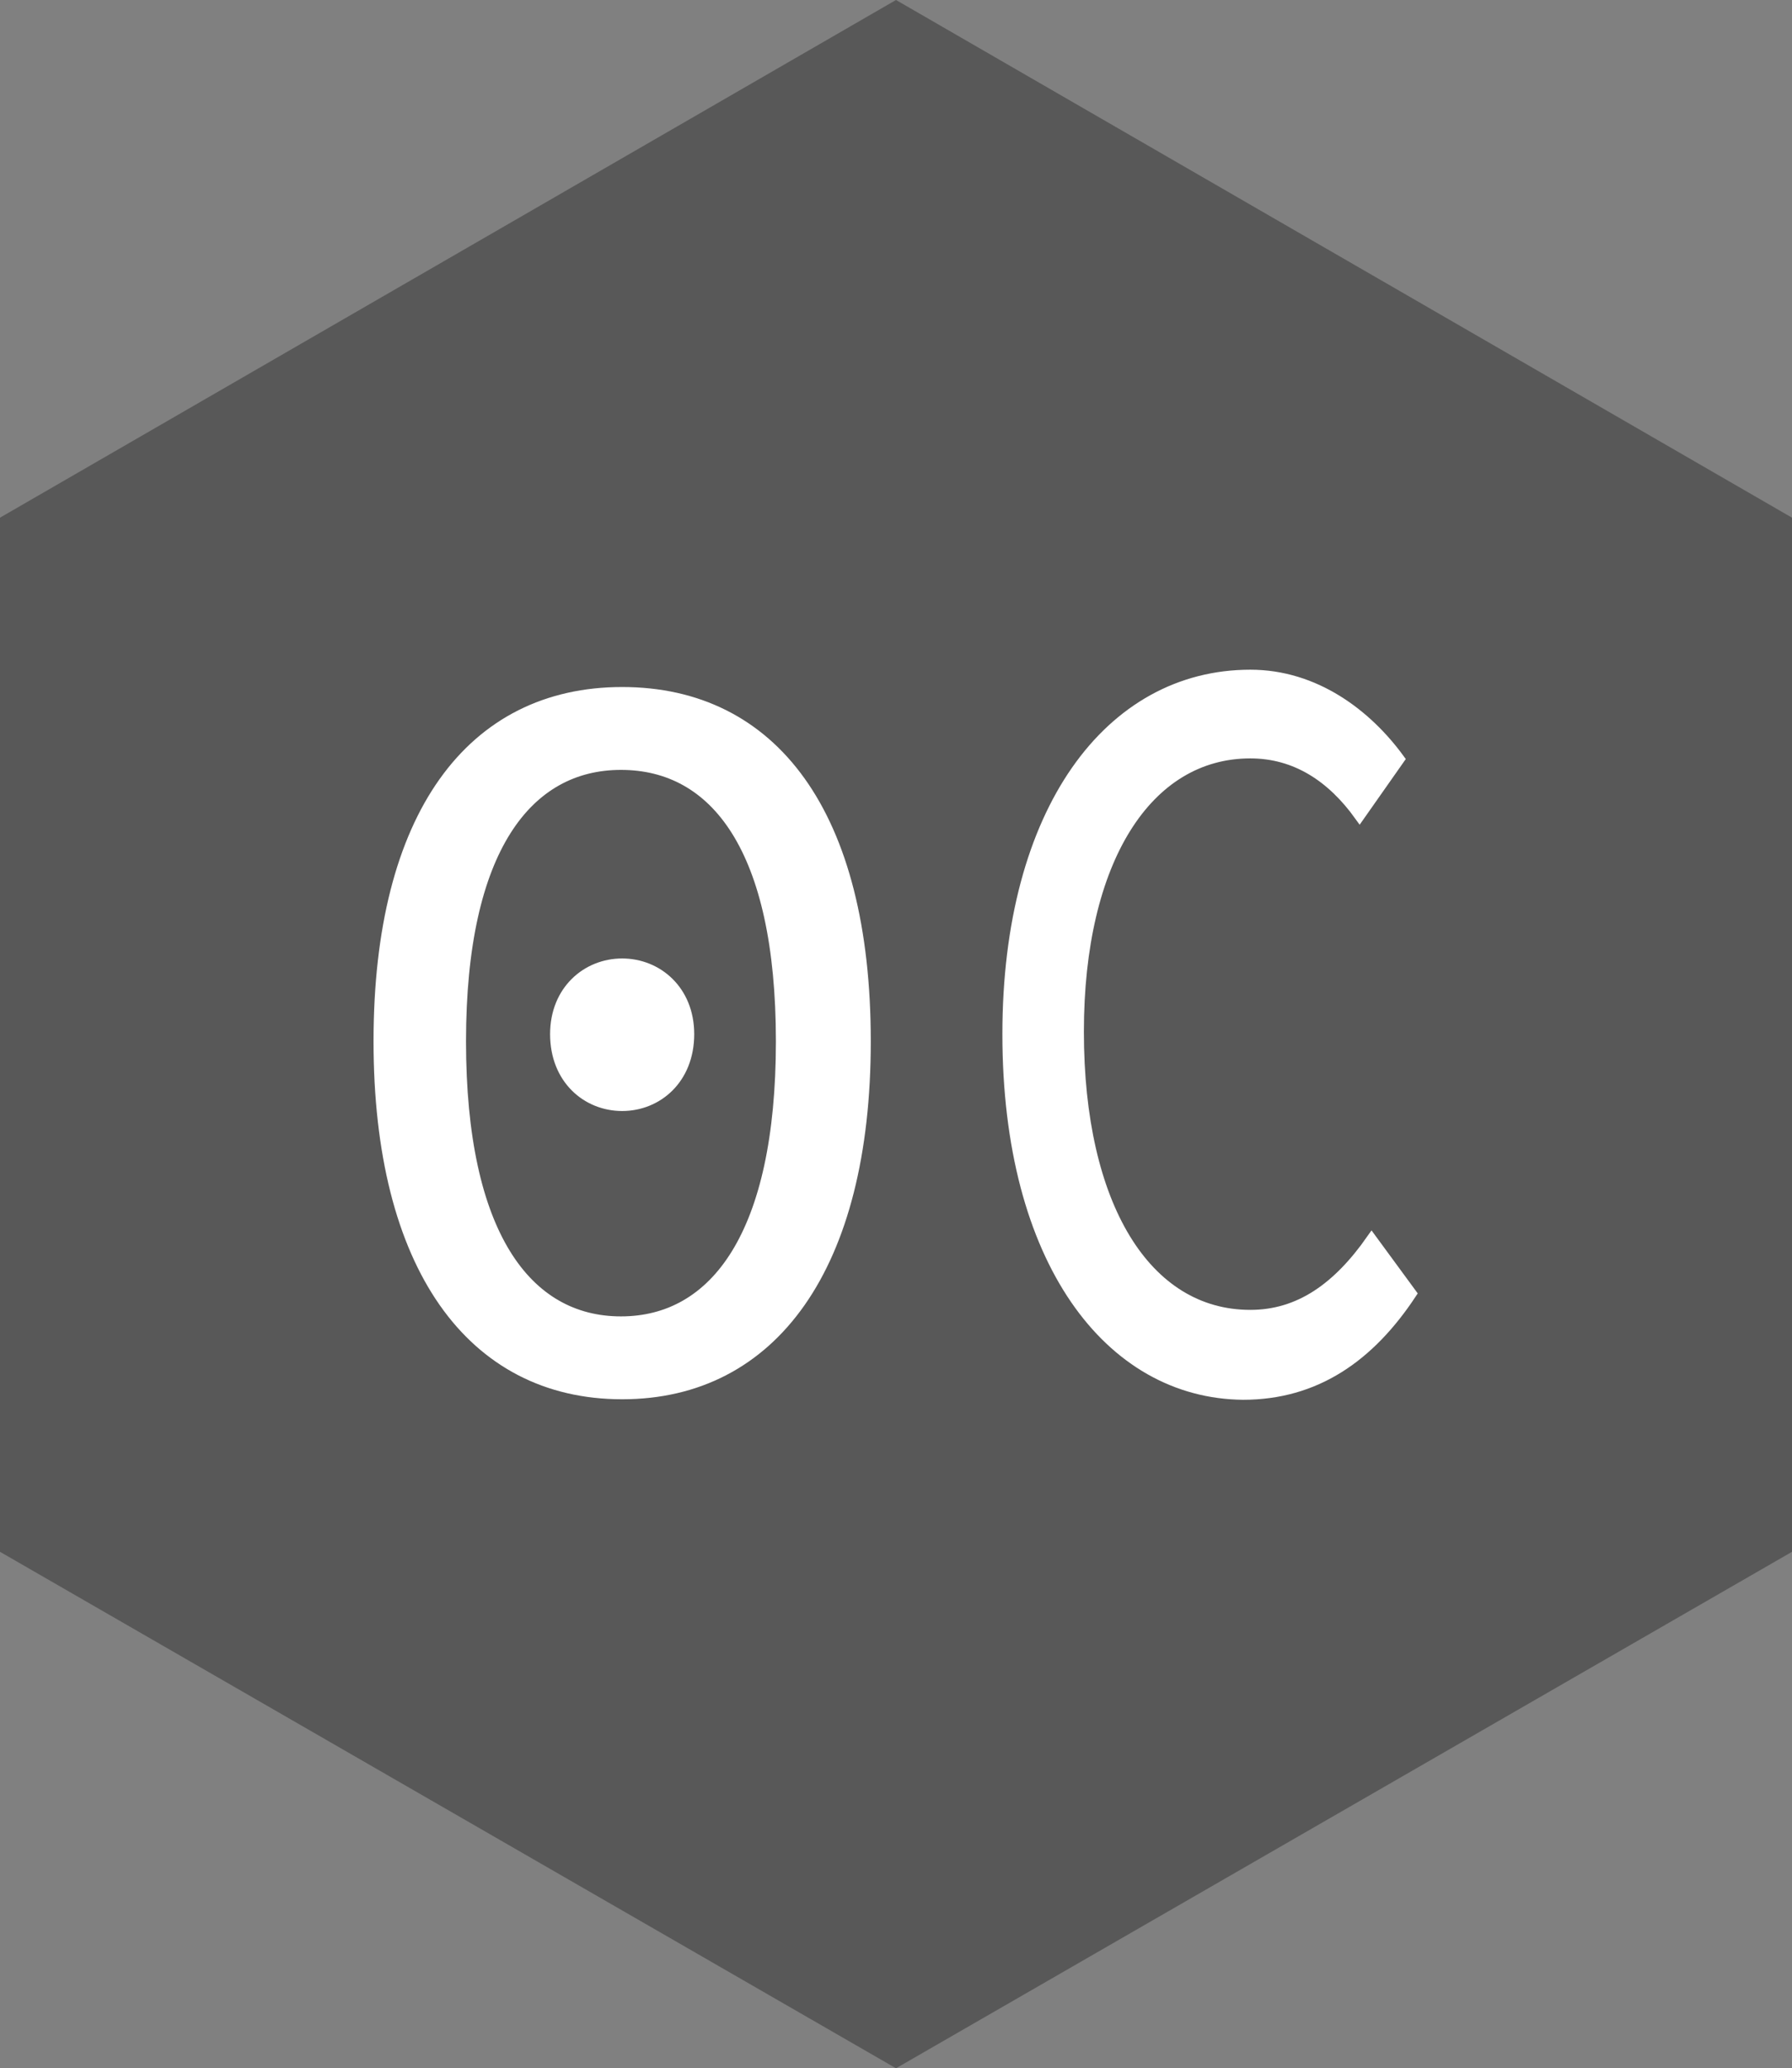 <?xml version="1.0" encoding="utf-8"?>
<!-- Generator: Adobe Illustrator 27.8.1, SVG Export Plug-In . SVG Version: 6.00 Build 0)  -->
<svg version="1.1" id="Layer_1" xmlns="http://www.w3.org/2000/svg" xmlns:xlink="http://www.w3.org/1999/xlink" x="0px" y="0px"
	 viewBox="0 0 149.2 172.2" style="enable-background:new 0 0 149.2 172.2;" xml:space="preserve">
<rect x="0" y="0" width="149.2" height="172.2" fill="#808080" stroke="none"/>
<style type="text/css">
	.st0{fill:#585858;}
	.st1{fill:#FFFFFF;stroke:#FFFFFF;stroke-miterlimit:10;}
	.st2{fill:#FFFFFF;stroke:#FFFFFF;stroke-width:0.885;stroke-miterlimit:10;}
</style>
<polygon class="st0" points="149.2,129.2 74.6,172.2 0,129.2 0,43.1 74.6,0 149.2,43.1 "/>
<path class="st1" d="M31.6,86.7c0-18.8,7.7-29,20.2-29c12.5,0,20.2,10.1,20.2,29c0,18.7-7.7,29.3-20.2,29.3
	C39.3,116,31.6,105.4,31.6,86.7z M65.1,86.7c0-16.1-5.5-23.1-13.4-23.1c-7.8,0-13.4,7-13.4,23.1s5.5,23.4,13.4,23.4
	C59.6,110.1,65.1,102.8,65.1,86.7z M46.3,86.1c0-3.6,2.6-5.8,5.5-5.8c2.9,0,5.5,2.2,5.5,5.8c0,3.7-2.6,5.9-5.5,5.9
	C48.9,92,46.3,89.8,46.3,86.1z"/>
<path class="st2" d="M83.9,86.1c0-18.6,8.5-29.9,20.2-29.9c5.4,0,9.7,3.3,12.4,7l-3.3,4.7c-2.3-3.2-5.3-5.2-9.1-5.2
	c-8.6,0-14.3,8.9-14.3,23.2c0,14.5,5.6,23.6,14.3,23.6c4.1,0,7.3-2.3,10.1-6.3l3.3,4.5c-3.5,5.3-8,8.4-14,8.4
	C92.4,116,83.9,105,83.9,86.1z"/>
</svg>
